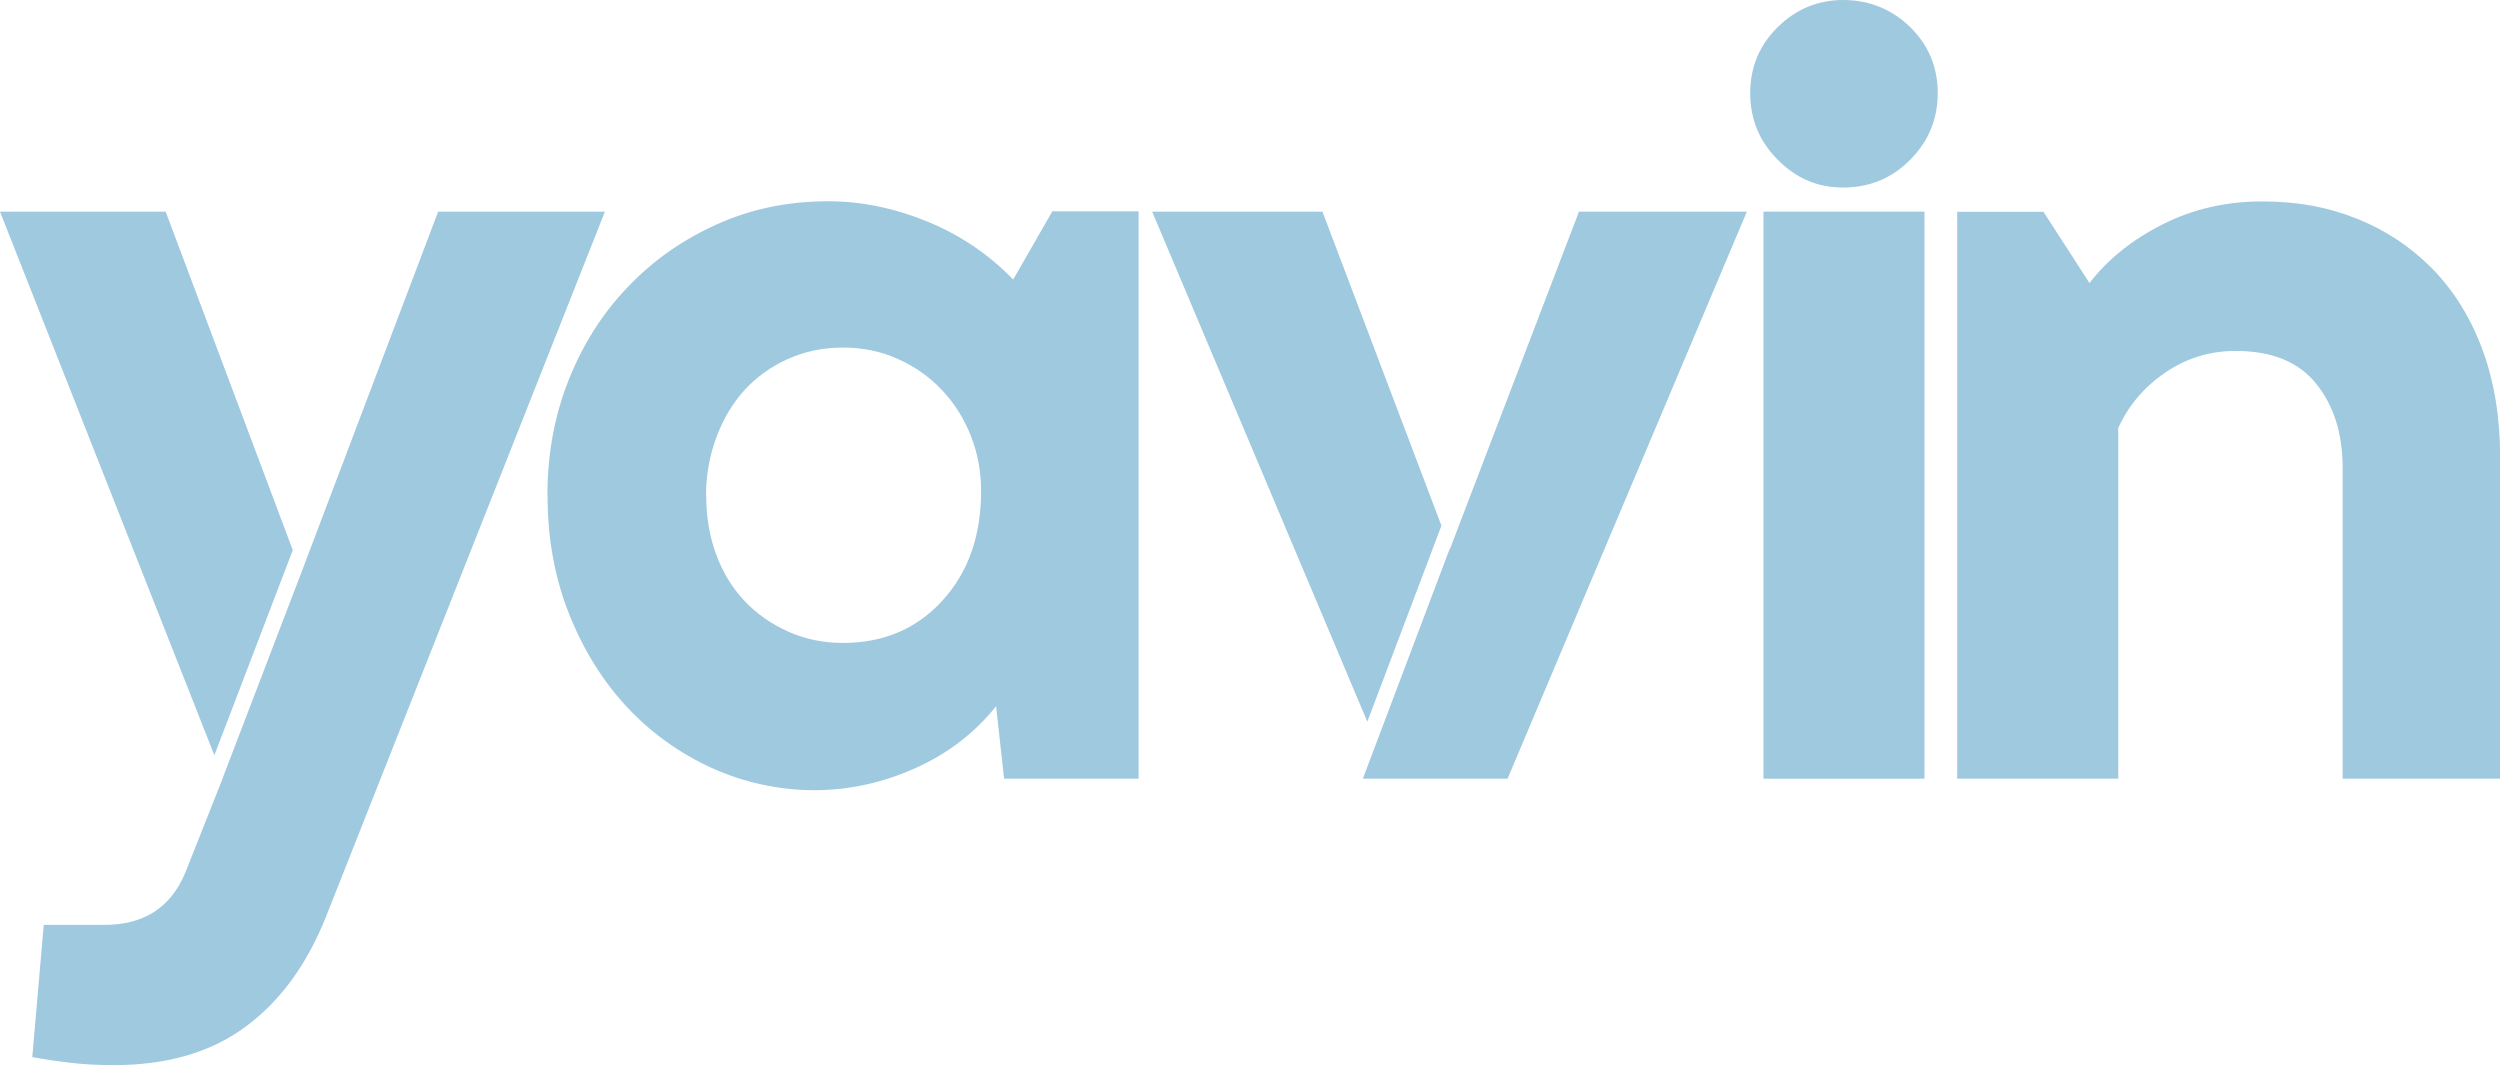 <svg width="200" height="86" viewBox="0 0 200 86" fill="none" xmlns="http://www.w3.org/2000/svg">
<g clipPath="url(#clip0_90_362)">
<path d="M43.793 39.652C43.793 36.343 44.355 33.263 45.492 30.401C46.63 27.551 48.201 25.059 50.233 22.951C52.252 20.829 54.629 19.168 57.364 17.941C60.086 16.715 63.05 16.101 66.245 16.101C68.877 16.101 71.523 16.638 74.155 17.711C76.787 18.785 79.088 20.331 81.055 22.363L84.186 16.906H91.087V62.296H80.327L79.688 56.495C77.976 58.642 75.803 60.303 73.197 61.466C70.59 62.629 67.906 63.216 65.146 63.216C62.386 63.216 59.523 62.616 56.916 61.427C54.31 60.226 52.035 58.59 50.105 56.508C48.176 54.425 46.642 51.933 45.505 49.058C44.368 46.182 43.806 43.052 43.806 39.678L43.793 39.652ZM56.495 39.652C56.495 41.314 56.75 42.86 57.274 44.304C57.798 45.748 58.552 46.987 59.523 48.035C60.507 49.083 61.67 49.901 63.025 50.514C64.379 51.128 65.849 51.434 67.446 51.434C70.692 51.434 73.35 50.297 75.407 48.035C77.465 45.773 78.487 42.847 78.487 39.295C78.487 37.697 78.206 36.215 77.656 34.835C77.107 33.455 76.34 32.241 75.356 31.206C74.372 30.158 73.209 29.34 71.855 28.727C70.5 28.113 69.031 27.806 67.433 27.806C65.836 27.806 64.367 28.113 63.012 28.727C61.657 29.34 60.507 30.171 59.562 31.206C58.616 32.254 57.862 33.506 57.313 34.975C56.763 36.445 56.482 38.017 56.482 39.665L56.495 39.652Z" fill="#9FC9DF"/>
<path d="M153.958 62.296H141.077V16.932H153.958V62.296Z" fill="#9FC9DF"/>
<path d="M169.459 62.296H156.578V16.945H163.478L167.159 22.644C168.628 20.74 170.571 19.181 172.999 17.954C175.427 16.727 178.072 16.114 180.96 16.114C183.848 16.114 186.25 16.574 188.55 17.494C190.85 18.414 192.857 19.743 194.582 21.494C196.294 23.244 197.636 25.391 198.582 27.934C199.527 30.477 200.013 33.378 200.013 36.624V62.296H187.413V37.455C187.413 34.694 186.71 32.445 185.292 30.695C183.886 28.944 181.739 28.075 178.851 28.075C176.768 28.075 174.877 28.663 173.19 29.826C171.503 30.988 170.264 32.458 169.459 34.247V62.309V62.296Z" fill="#9FC9DF"/>
<path d="M140.017 7.45C140.017 5.367 140.758 3.604 142.227 2.16C143.697 0.716 145.448 0 147.467 0C149.486 0 151.326 0.716 152.808 2.16C154.278 3.604 155.019 5.367 155.019 7.45C155.019 9.533 154.278 11.309 152.808 12.791C151.339 14.261 149.562 15.002 147.467 15.002C145.371 15.002 143.697 14.261 142.227 12.791C140.758 11.322 140.017 9.546 140.017 7.45Z" fill="#9FC9DF"/>
<path d="M115.315 42.055L105.795 16.932H92.173L109.386 57.734L115.315 42.055Z" fill="#9FC9DF"/>
<path d="M126.318 16.932L116.006 43.895L115.993 43.857L109.028 62.296H120.606L139.748 16.932H126.318Z" fill="#9FC9DF"/>
<path d="M23.423 44.01L13.252 16.932H0L17.149 60.418L23.423 44.01Z" fill="#9FC9DF"/>
<path d="M35.052 16.932L24.101 45.825L17.839 62.181V62.207L14.81 69.849C13.648 72.609 11.501 73.989 8.37 73.989H3.501L2.581 84.57C3.565 84.749 4.6 84.902 5.712 85.03C6.811 85.157 7.948 85.209 9.111 85.209C13.341 85.209 16.842 84.199 19.603 82.167C22.363 80.148 24.51 77.235 26.043 73.427L48.393 16.932H35.052Z" fill="#9FC9DF"/>
</g>
<defs>
<clipPath id="clip0_90_362">
<rect width="200" height="85.209" fill="white"/>
</clipPath>
</defs>
</svg>
